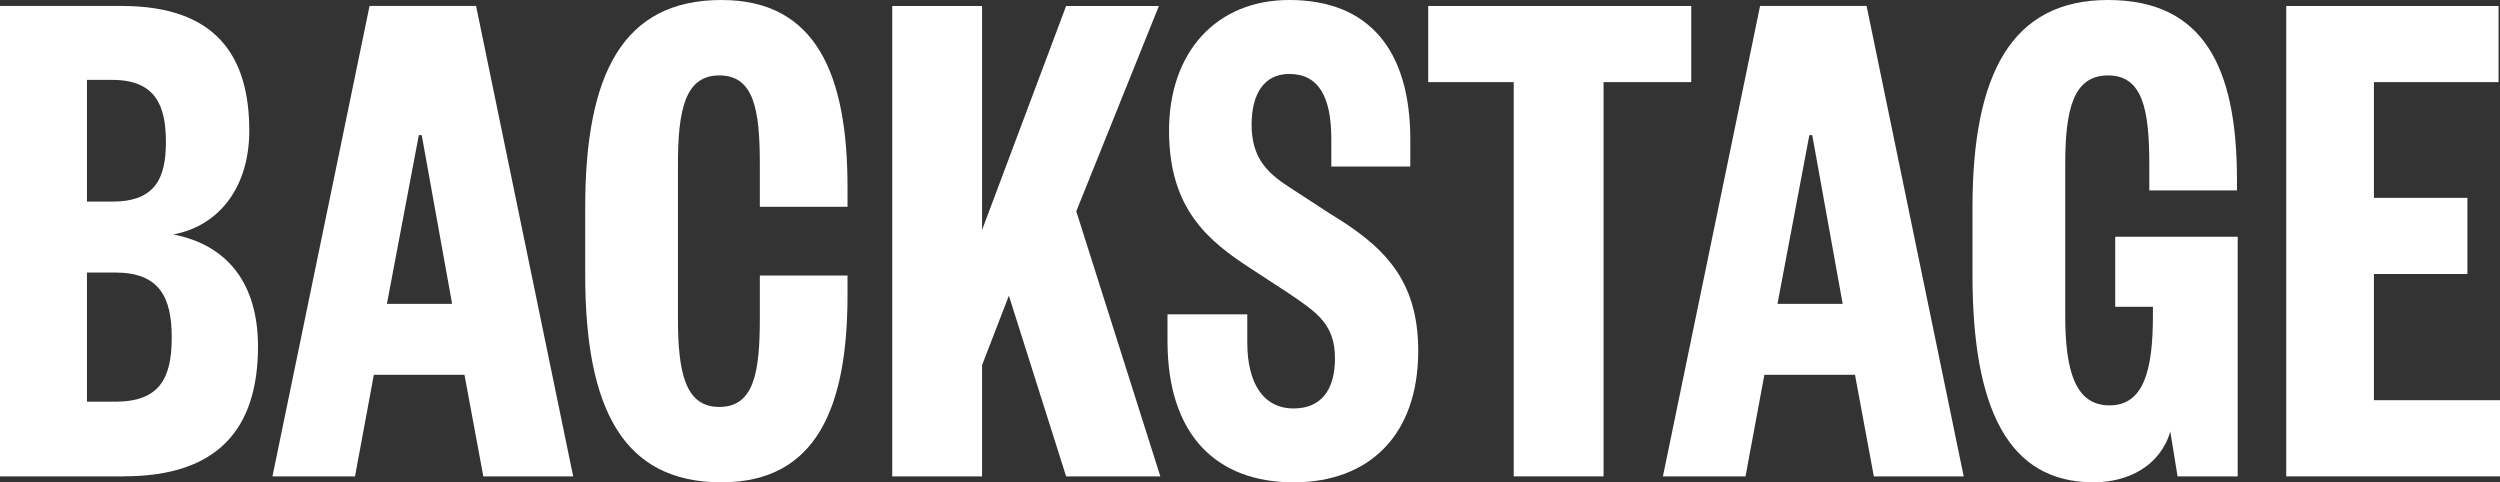 <svg id="Layer_1" data-name="Layer 1" xmlns="http://www.w3.org/2000/svg" viewBox="0 0 1848 356.54"><rect x="0" y="0" width="1848" height="356.54" fill="#333333" stroke="none"/><defs><style>.cls-1{fill:#fff;}</style></defs><title>Backstage_Wordmark_White_RGB</title><path class="cls-1" d="M69.28,206.45v95.48H90.17c32.67,0,41.78-17.1,41.78-47.47,0-29.79-9.11-48-41.78-48Zm0-52.43H88c32.13,0,39.64-17.67,39.64-44.16S120.16,64.05,88,64.05H69.28ZM96.6,357.13H5V9.41H95c70.17,0,94.27,37.54,94.27,92.17,0,42.5-23,70.65-56.24,76.72,40.18,7.73,62.68,36.43,62.68,82.79,0,60.71-29.47,96-99.1,96" transform="translate(-5 -5)"/><path class="cls-1" d="M291,229.63h48.21L316.74,104.9h-2.15ZM356.91,9.41l71.78,347.72H362.27l-13.93-75.07h-67l-13.92,75.07H206.4L278.17,9.41Z" transform="translate(-5 -5)"/><path class="cls-1" d="M506.14,240.12c0,40.29,5.35,65.68,30.53,65.68,25.71,0,30-25.39,30-65.68V208.66h64.82V223c0,83.34-23,138.53-93.21,138.53-72.85,0-100.7-54.64-100.7-153.44V158.43C437.58,59.64,465.43,5,538.28,5c70.17,0,93.21,55.19,93.21,138.53v14.35H566.67V126.42c0-40.29-4.29-65.68-30-65.68-25.18,0-30.53,25.39-30.53,65.68Z" transform="translate(-5 -5)"/><polygon class="cls-1" points="788.08 352.13 745.76 218.57 725.95 269.89 725.95 352.13 659.53 352.13 659.53 4.42 725.95 4.42 725.95 169.99 788.08 4.42 856.65 4.42 795.58 156.19 857.72 352.13 788.08 352.13"/><path class="cls-1" d="M927,237.36v21c0,29.8,11.78,48.57,34.28,48.57,20.35,0,30.53-13.8,30.53-37,0-24.83-12.85-33.66-33.21-47.46l-27.85-18.22c-32.68-21-61.6-44.7-61.6-102.66S904,5,958.05,5c58.39,0,89.45,36.42,89.45,103.21v19.87H989.11V107.66c0-31.46-9.64-48-31.06-48-18.75,0-27.86,14.9-27.86,37.53,0,23.18,10.18,34.77,27.32,45.81L988,162.85c39.1,23.73,65.35,48,65.35,101.55,0,62.37-36.42,97.14-92.13,97.14-56.78,0-93.2-34.77-93.2-104.31V237.36Z" transform="translate(-5 -5)"/><polygon class="cls-1" points="1118.94 352.13 1118.94 60.71 1055.73 60.71 1055.73 4.42 1250.17 4.42 1250.17 60.71 1185.36 60.71 1185.36 352.13 1118.94 352.13"/><path class="cls-1" d="M1318.91,229.63h48.2l-22.5-124.73h-2.14ZM1384.79,9.41l71.78,347.72h-66.43l-13.92-75.07h-67l-13.93,75.07h-61.06L1306.05,9.41Z" transform="translate(-5 -5)"/><path class="cls-1" d="M1614.65,357.13,1609.29,324c-7.5,25.39-31.07,37.53-56.78,37.53-63.21,0-89.45-54.64-89.45-153.44V158.43C1463.06,59.64,1492,5,1563.22,5c70.71,0,95.35,49.67,95.35,133v7.73h-64.81V126.42c0-40.29-4.83-65.68-30.54-65.68s-31.6,25.39-31.6,65.68v112c0,40.85,7.5,66.23,32.67,66.23s32.15-25.38,32.15-66.23v-6.62h-27.86V180h90.52V357.13Z" transform="translate(-5 -5)"/><polygon class="cls-1" points="1689.99 4.42 1689.99 352.13 1848 352.13 1848 295.83 1754.8 295.83 1754.8 202.55 1823.9 202.55 1823.9 146.26 1754.8 146.26 1754.8 60.71 1846.93 60.71 1846.93 4.42 1689.99 4.42"/></svg>